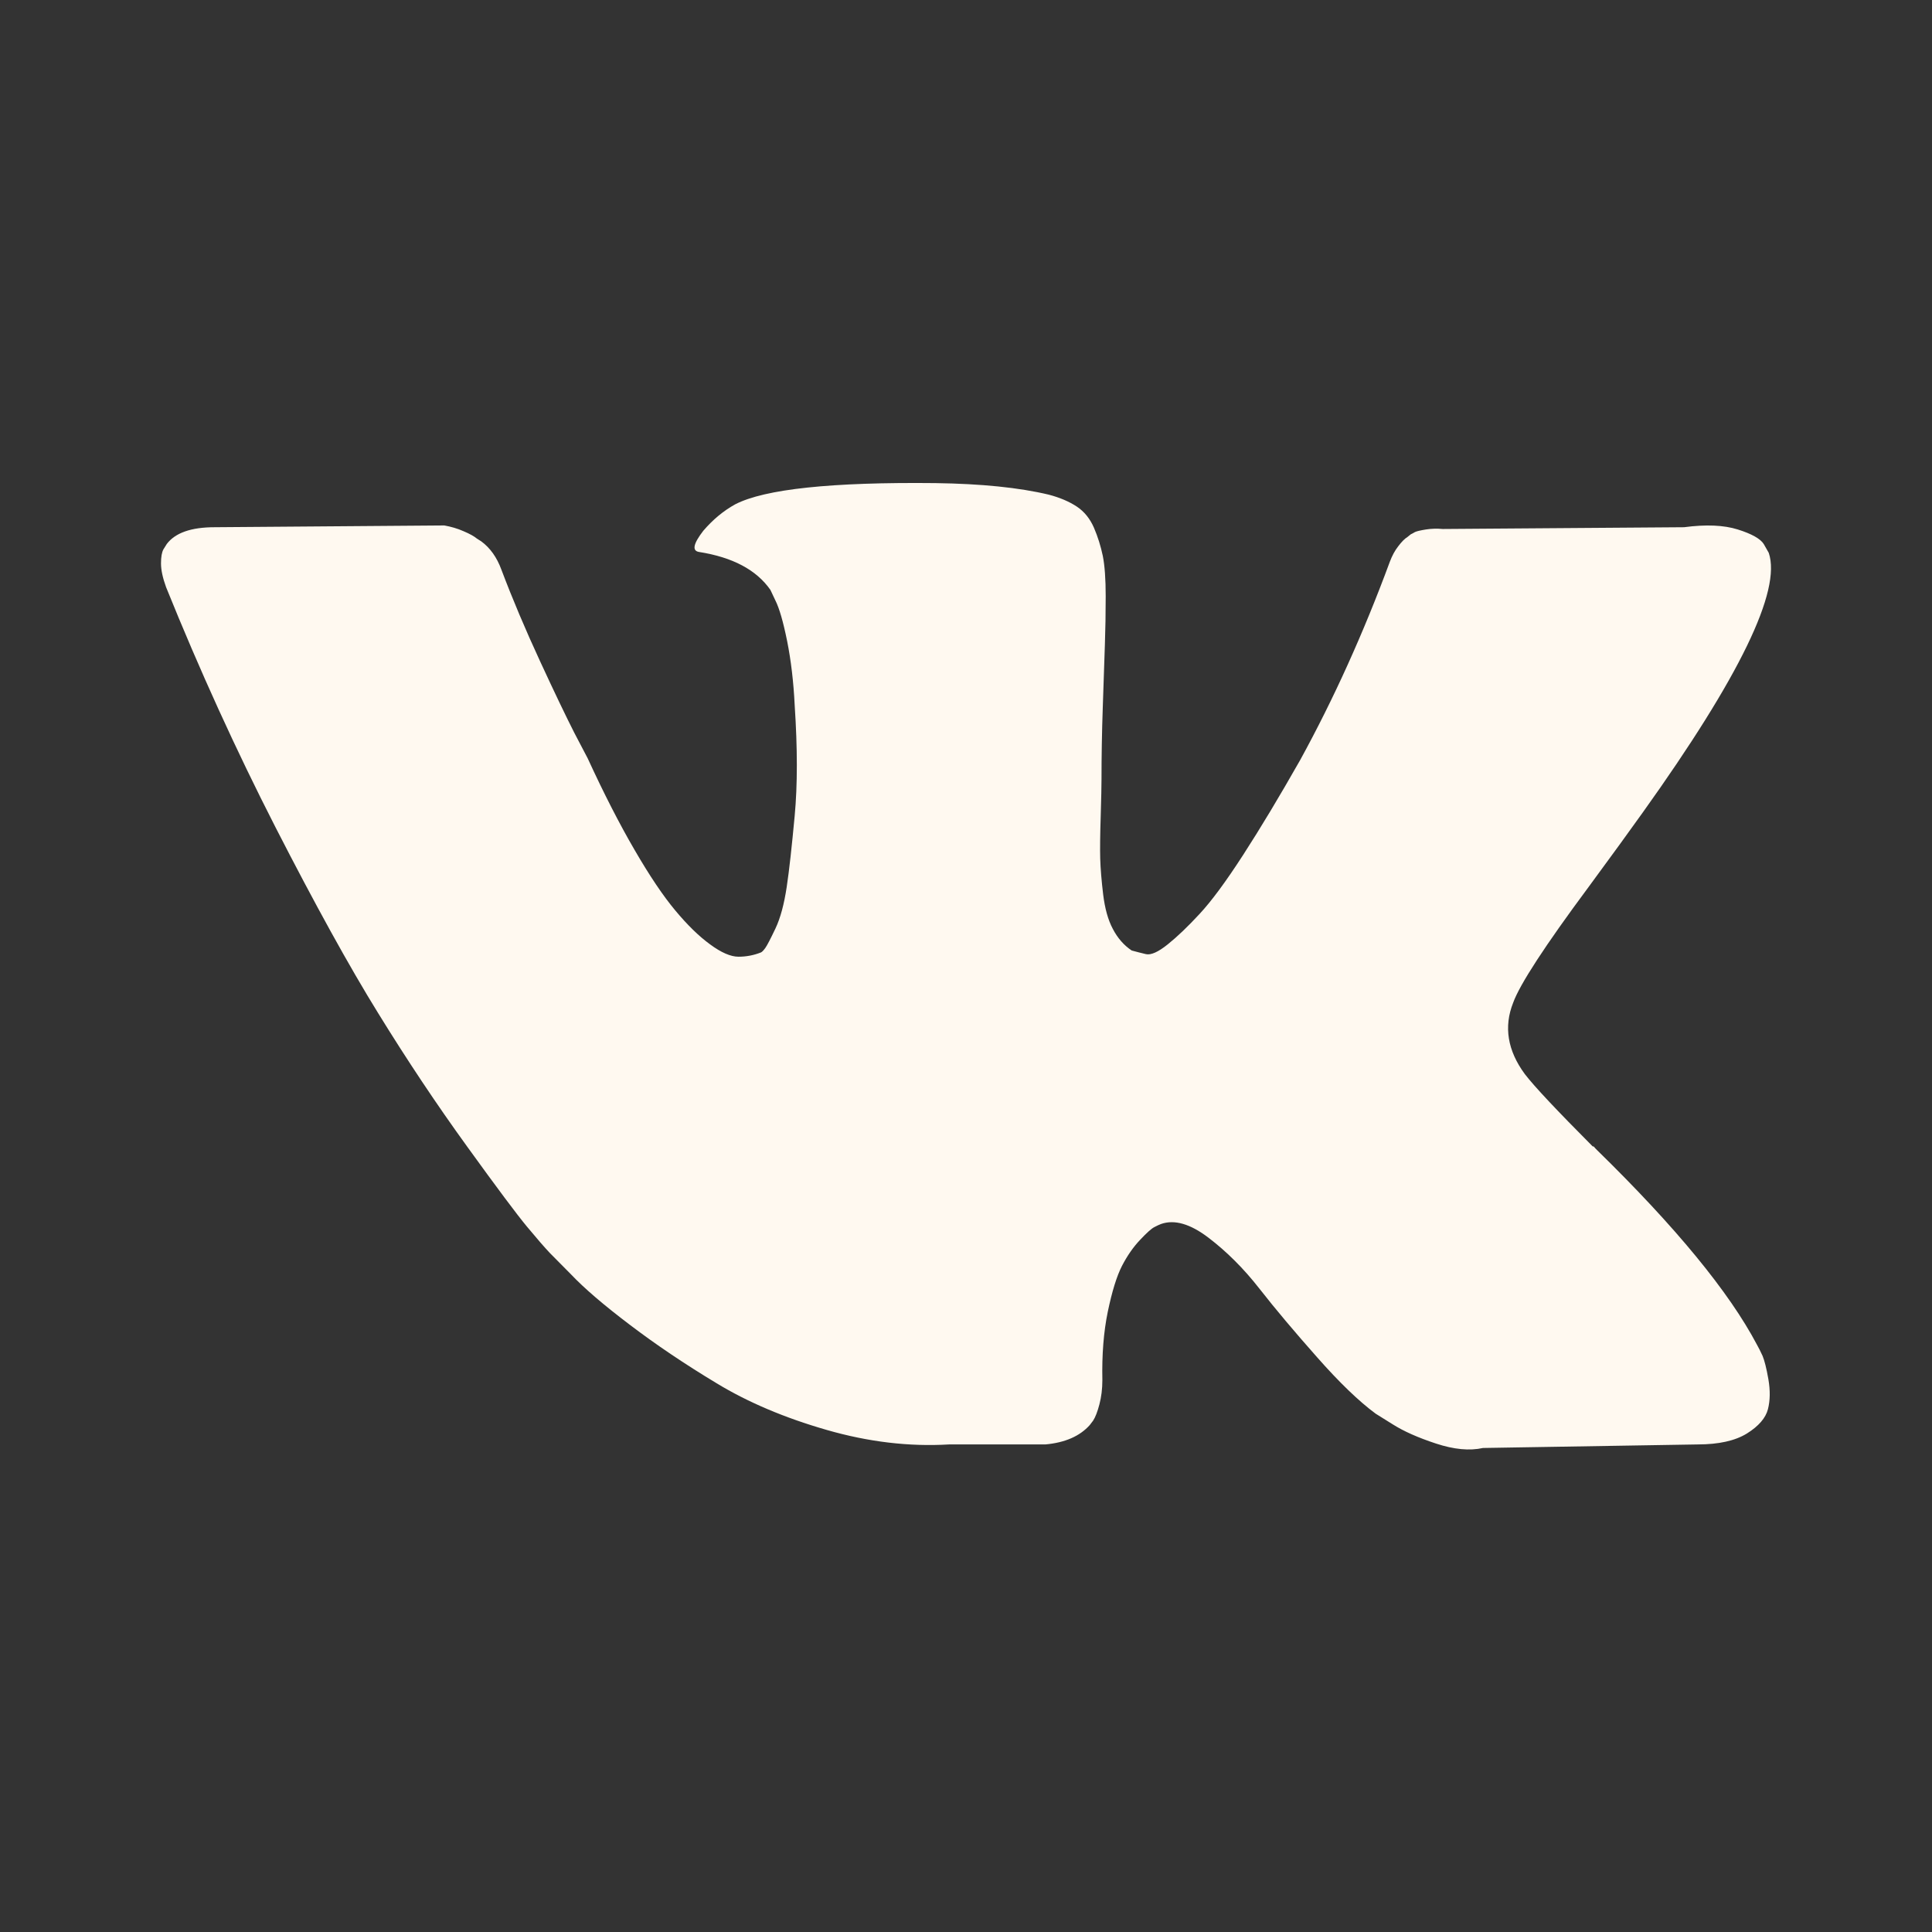 <?xml version="1.0" encoding="UTF-8"?> <svg xmlns="http://www.w3.org/2000/svg" width="36" height="36" viewBox="0 0 36 36" fill="none"><rect x="0" y="0" width="36" height="36" fill="#333333" stroke="none"/><g clip-path="url(#clip0_87_119)"><path fill-rule="evenodd" clip-rule="evenodd" d="M29.6 16.529C30.027 15.949 30.365 15.484 30.615 15.133C32.417 12.613 33.197 11.003 32.958 10.301L32.864 10.136C32.802 10.039 32.64 9.947 32.381 9.866C32.12 9.784 31.787 9.77 31.38 9.824L26.882 9.857C26.778 9.847 26.673 9.85 26.57 9.866C26.465 9.883 26.397 9.899 26.366 9.914C26.336 9.932 26.31 9.946 26.288 9.956L26.226 10.006C26.174 10.037 26.117 10.096 26.055 10.178C25.991 10.259 25.94 10.355 25.898 10.466C25.409 11.791 24.851 13.024 24.227 14.162C23.841 14.842 23.487 15.431 23.165 15.929C22.842 16.429 22.571 16.795 22.352 17.03C22.134 17.266 21.936 17.455 21.759 17.597C21.581 17.74 21.446 17.8 21.353 17.779C21.26 17.756 21.17 17.735 21.087 17.711C20.942 17.614 20.825 17.48 20.736 17.309C20.646 17.141 20.588 16.927 20.556 16.669C20.525 16.412 20.507 16.189 20.501 16.003C20.496 15.817 20.499 15.554 20.51 15.214C20.52 14.875 20.525 14.645 20.525 14.524C20.525 14.108 20.532 13.655 20.549 13.168C20.564 12.682 20.577 12.295 20.588 12.01C20.598 11.726 20.603 11.423 20.603 11.107C20.603 10.789 20.585 10.54 20.549 10.358C20.511 10.178 20.457 10.003 20.384 9.833C20.31 9.664 20.204 9.532 20.064 9.439C19.923 9.346 19.748 9.271 19.541 9.217C18.989 9.085 18.285 9.014 17.432 9.002C15.495 8.981 14.25 9.113 13.7 9.397C13.48 9.518 13.283 9.683 13.105 9.89C12.918 10.132 12.891 10.264 13.026 10.285C13.653 10.384 14.094 10.619 14.355 10.991L14.448 11.188C14.521 11.332 14.594 11.584 14.667 11.945C14.739 12.305 14.787 12.706 14.808 13.144C14.861 13.945 14.861 14.629 14.808 15.199C14.755 15.767 14.707 16.211 14.659 16.529C14.611 16.846 14.543 17.104 14.45 17.3C14.355 17.5 14.292 17.62 14.261 17.663C14.229 17.707 14.204 17.734 14.182 17.746C14.047 17.8 13.906 17.827 13.761 17.827C13.616 17.827 13.438 17.75 13.23 17.596C13.021 17.444 12.806 17.233 12.582 16.964C12.358 16.696 12.105 16.321 11.825 15.838C11.544 15.356 11.252 14.786 10.95 14.129L10.7 13.652C10.545 13.346 10.331 12.901 10.06 12.314C9.789 11.728 9.549 11.161 9.342 10.613C9.258 10.384 9.132 10.208 8.967 10.087L8.888 10.037C8.837 9.994 8.753 9.947 8.639 9.899C8.525 9.848 8.405 9.814 8.279 9.791L3.999 9.824C3.561 9.824 3.265 9.929 3.108 10.136L3.046 10.235C3.015 10.291 3 10.378 3 10.498C3 10.619 3.031 10.766 3.095 10.942C3.719 12.487 4.398 13.976 5.132 15.412C5.867 16.846 6.504 18.002 7.046 18.878C7.587 19.756 8.138 20.582 8.702 21.361C9.264 22.139 9.636 22.636 9.818 22.855C10.001 23.075 10.143 23.239 10.246 23.348L10.638 23.744C10.887 24.007 11.255 24.322 11.739 24.688C12.222 25.055 12.759 25.417 13.348 25.772C13.935 26.129 14.62 26.419 15.402 26.644C16.182 26.869 16.943 26.959 17.682 26.915H19.478C19.844 26.882 20.12 26.762 20.306 26.554L20.369 26.471C20.411 26.407 20.45 26.305 20.486 26.168C20.522 26.03 20.541 25.88 20.541 25.717C20.531 25.246 20.564 24.82 20.642 24.442C20.721 24.064 20.808 23.78 20.907 23.587C21.006 23.396 21.119 23.234 21.245 23.102C21.369 22.97 21.456 22.892 21.51 22.865C21.561 22.838 21.603 22.819 21.635 22.807C21.884 22.72 22.178 22.804 22.517 23.062C22.856 23.32 23.174 23.636 23.469 24.014C23.766 24.394 24.123 24.817 24.54 25.288C24.956 25.76 25.32 26.11 25.632 26.341L25.946 26.537C26.153 26.669 26.424 26.789 26.759 26.899C27.09 27.008 27.383 27.037 27.633 26.981L31.632 26.915C32.027 26.915 32.334 26.846 32.553 26.71C32.771 26.573 32.901 26.422 32.943 26.258C32.985 26.093 32.987 25.909 32.951 25.699C32.915 25.492 32.877 25.346 32.843 25.265C32.805 25.183 32.771 25.114 32.739 25.058C32.22 24.074 31.224 22.862 29.756 21.428L29.724 21.395L29.709 21.377L29.694 21.362H29.678C29.012 20.693 28.59 20.245 28.413 20.014C28.091 19.577 28.017 19.132 28.196 18.683C28.319 18.343 28.787 17.624 29.6 16.529Z" fill="#FFF9F0"></path></g><defs><clipPath id="clip0_87_119"><rect width="36" height="36" fill="white"></rect></clipPath></defs></svg> 